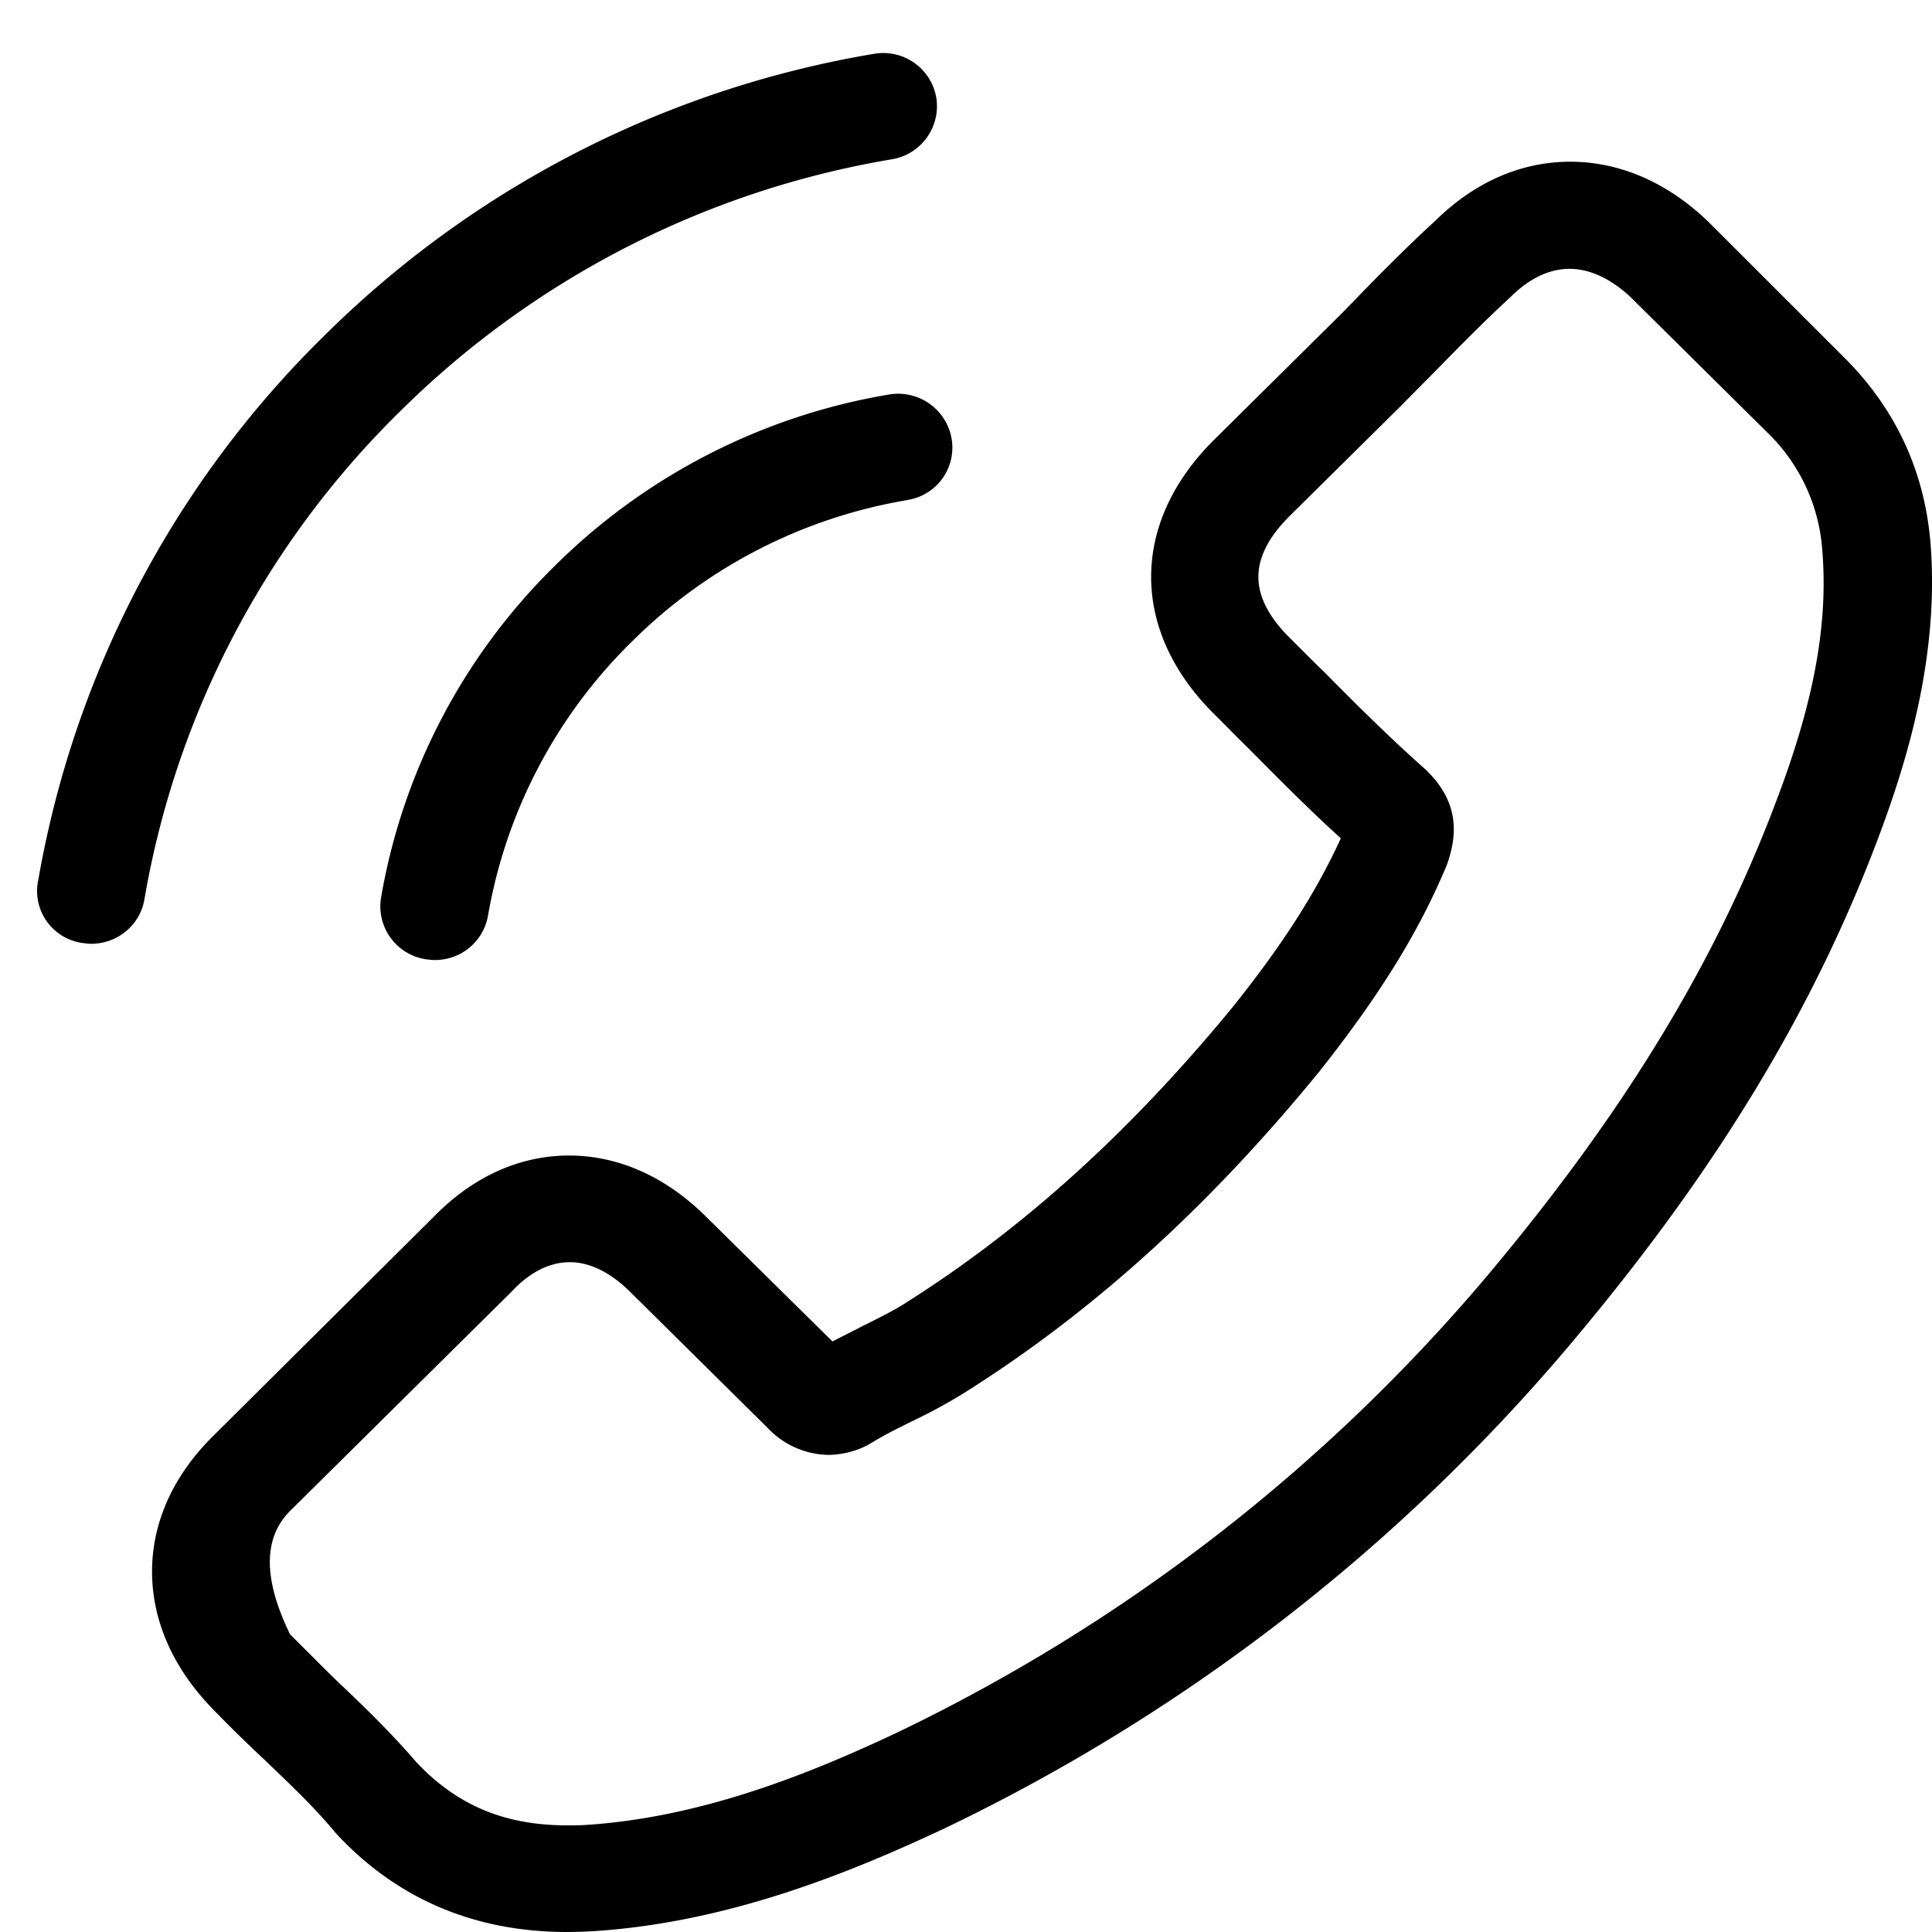<svg width="20" height="20" viewBox="0 0 20 20" xmlns="http://www.w3.org/2000/svg" xmlns:xlink="http://www.w3.org/1999/xlink"><defs><filter color-interpolation-filters="auto" id="a"><feColorMatrix in="SourceGraphic" values="0 0 0 0 0.129 0 0 0 0 0.271 0 0 0 0 0.271 0 0 0 1 0"/></filter><path id="b" d="M0 0h14.083v12.318H0z"/></defs><g transform="translate(-348 -85)" filter="url(#a)" fill="none" fill-rule="evenodd"><path d="M351.004 101.921c.004 0 .327.329.506.501.27.255.543.521.8.82.419.445.912.654 1.56.654.061 0 .128 0 .19-.004 1.231-.078 2.375-.555 3.234-.96a18.394 18.394 0 006.12-4.747c1.414-1.687 2.359-3.247 2.985-4.922.386-1.022.527-1.819.465-2.57a1.877 1.877 0 00-.573-1.22l-1.414-1.4c-.203-.188-.418-.29-.63-.29-.261 0-.472.155-.605.287l-.013.012c-.253.234-.493.476-.746.735l-.394.398-1.132 1.12c-.44.436-.44.838 0 1.274.12.119.237.238.357.353.348.353.68.681 1.04 1.001.009.008.017.013.021.02.357.354.29.699.216.933l-.013.037c-.294.706-.709 1.37-1.339 2.163l-.004.004c-1.144 1.396-2.35 2.484-3.682 3.317a5.64 5.64 0 01-.51.275c-.15.074-.29.144-.41.218-.017.008-.033.02-.05.029a.908.908 0 01-.41.102.885.885 0 01-.63-.283l-1.419-1.404c-.14-.14-.365-.308-.626-.308-.257 0-.468.16-.597.3l-2.293 2.27c-.285.28-.286.708-.004 1.285zm1.484-4.323c.403-.414.888-.636 1.402-.636.51 0 1 .217 1.418.632l1.31 1.293c.108-.057.216-.11.32-.164.149-.074.29-.144.41-.218 1.227-.771 2.342-1.777 3.412-3.079.519-.648.867-1.194 1.12-1.748-.34-.308-.656-.629-.962-.937-.117-.114-.232-.233-.349-.349-.87-.862-.87-1.978 0-2.84l1.132-1.121c.129-.127.262-.259.386-.39.249-.255.51-.517.78-.764.402-.394.883-.603 1.388-.603.506 0 .995.21 1.41.603l.009.008 1.41 1.409c.53.525.833 1.166.899 1.909.1 1.198-.257 2.315-.53 3.046-.672 1.794-1.676 3.456-3.173 5.238a19.489 19.489 0 01-6.497 5.038c-.953.447-2.226.977-3.648 1.067a5.474 5.474 0 01-.262.008c-.958 0-1.762-.34-2.392-1.018-.004-.008-.013-.012-.017-.02-.215-.259-.464-.493-.725-.744a14.855 14.855 0 01-.54-.53c-.41-.422-.625-.915-.625-1.42 0-.509.22-.997.638-1.408l2.276-2.262zm4.91-7.422a5.277 5.277 0 00-2.861 1.47 5.216 5.216 0 00-1.485 2.832.555.555 0 01-.551.46c-.033 0-.062-.004-.096-.008a.555.555 0 01-.46-.64 6.313 6.313 0 011.795-3.429 6.417 6.417 0 013.463-1.777.562.562 0 01.647.451.549.549 0 01-.452.64" fill="#000"/><g transform="matrix(-1 0 0 1 360.083 84)"><mask id="c" fill="#fff"><use xlink:href="#b"/></mask><path d="M11.69 10.129a10.384 10.384 0 00-2.955-5.645 10.556 10.556 0 00-5.701-2.927.557.557 0 00-.643.452.557.557 0 00.46.64 9.45 9.45 0 015.096 2.615 9.27 9.27 0 012.641 5.046c.046.27.282.46.551.46.033 0 .063-.005.096-.009a.544.544 0 00.456-.632" fill="#000" mask="url(#c)"/></g></g></svg>